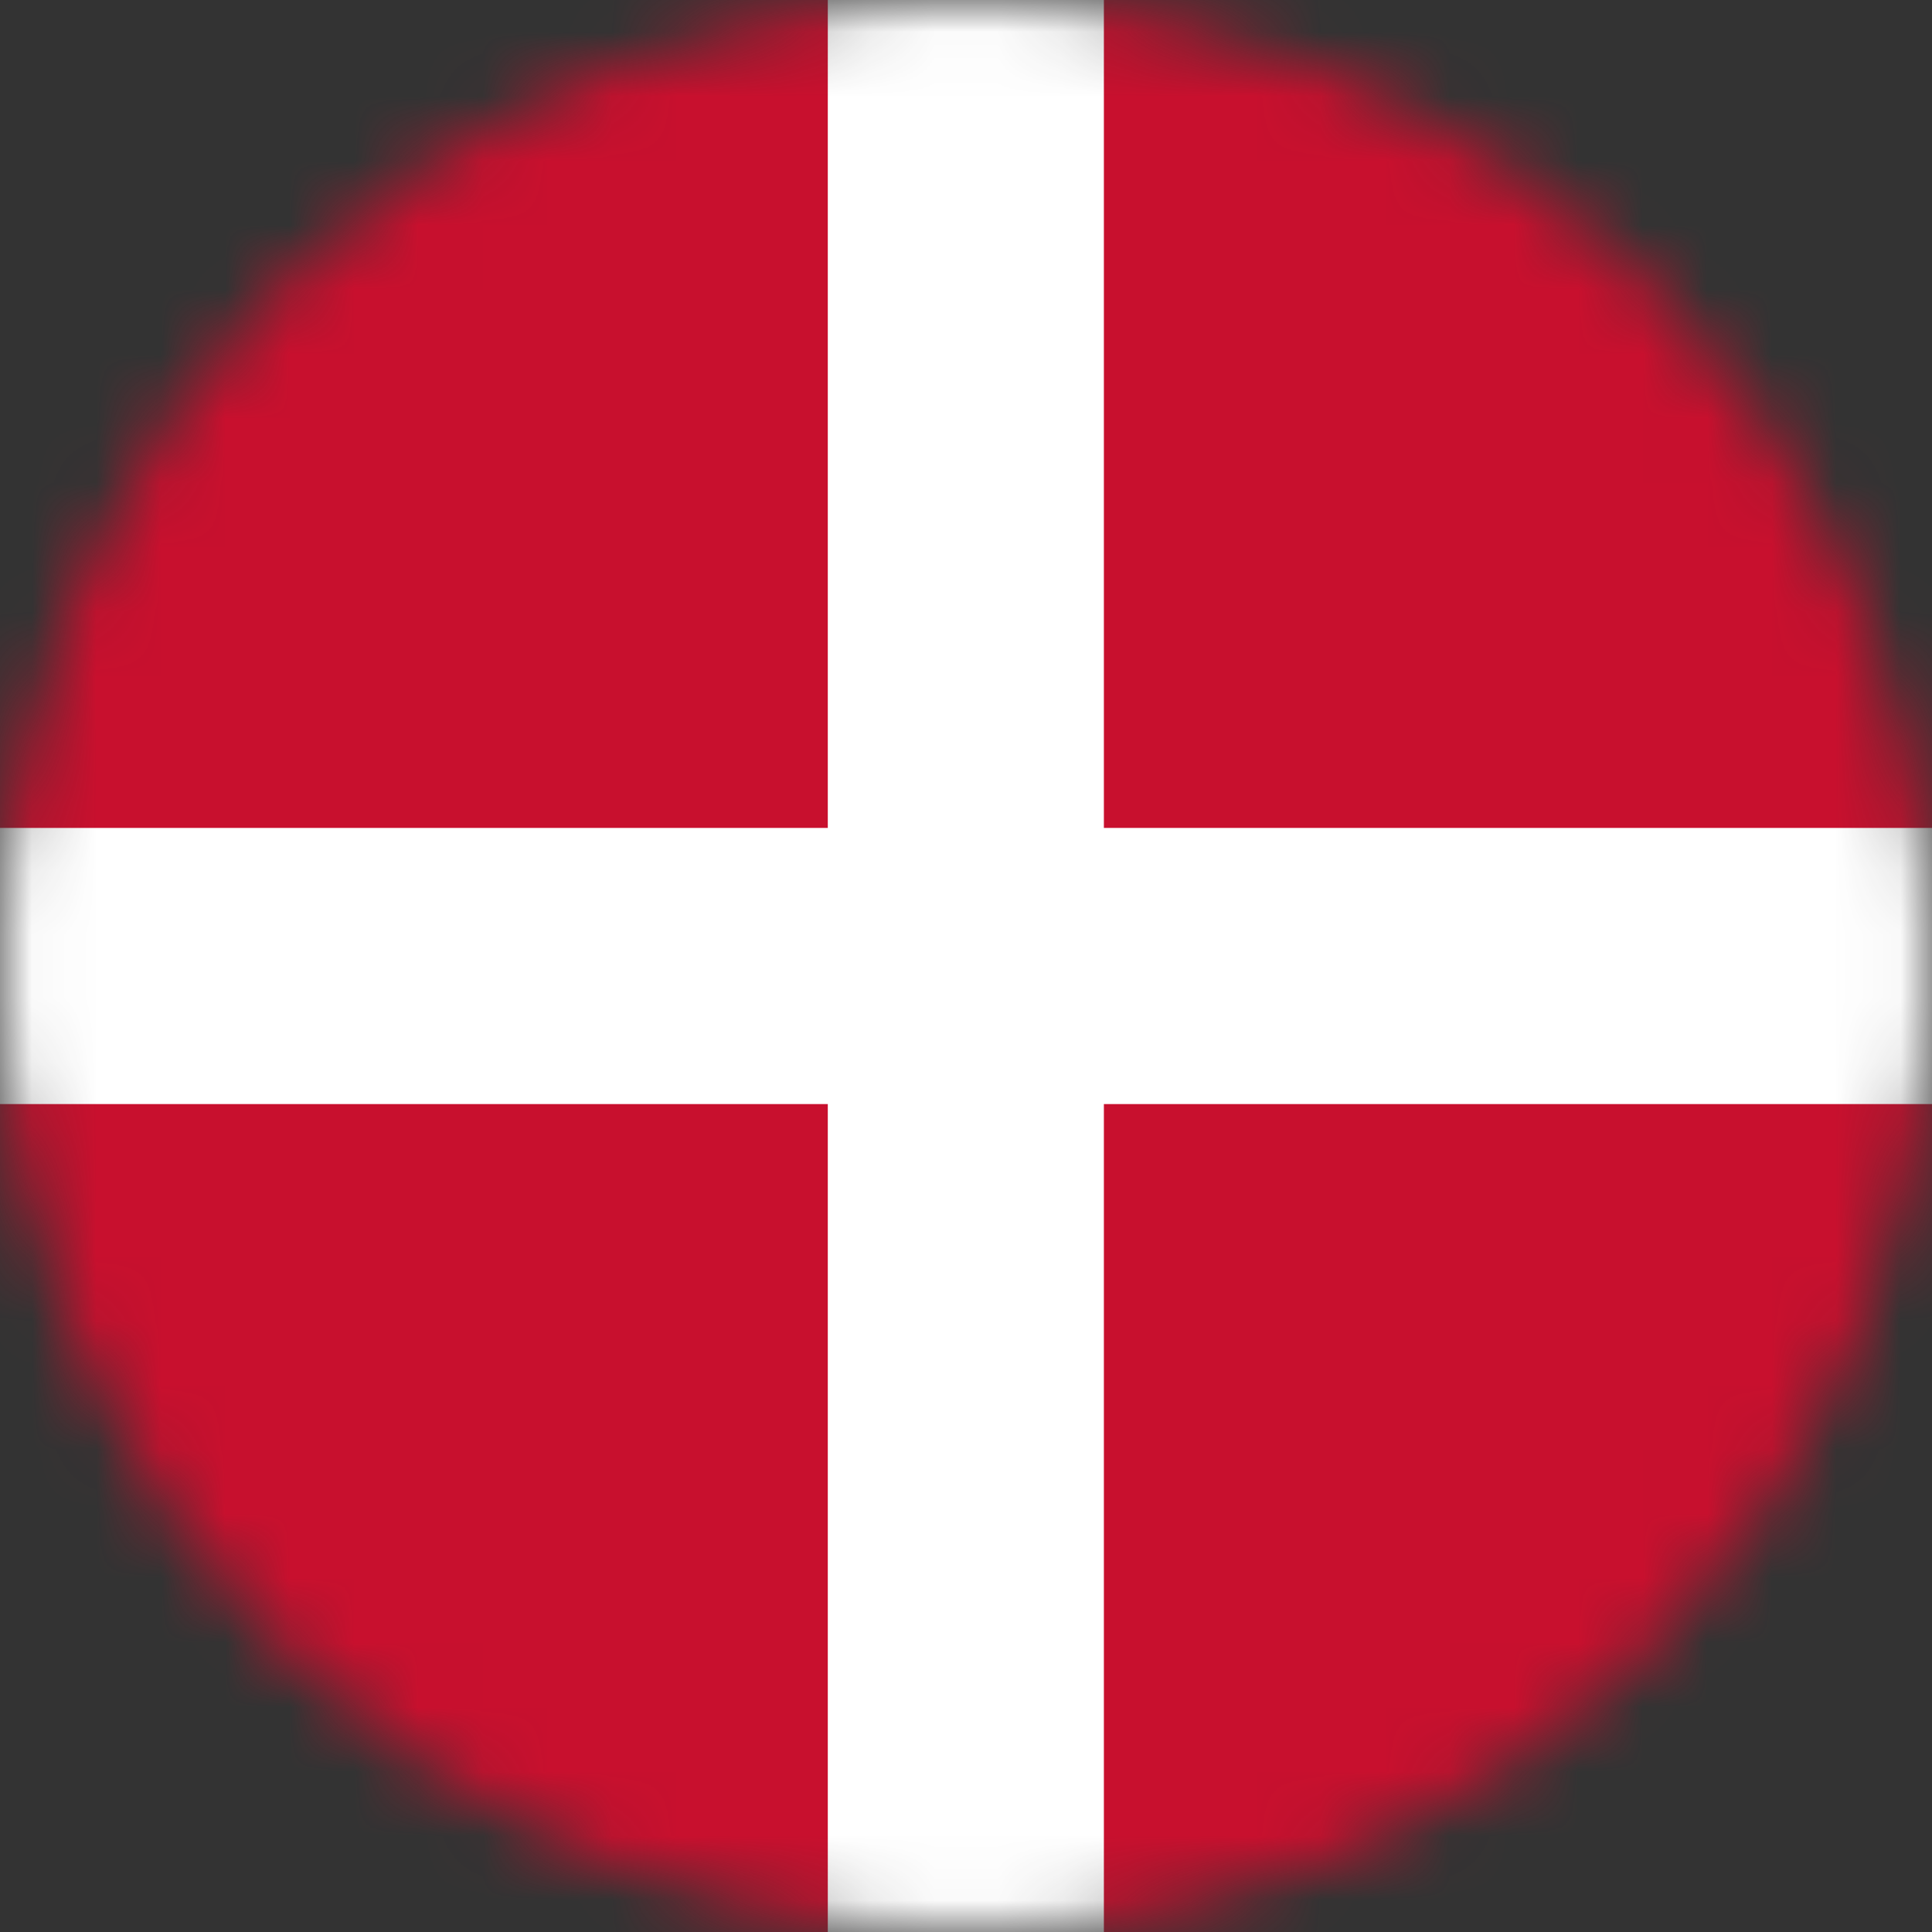 <svg width="30" height="30" viewBox="0 0 30 30" fill="none" xmlns="http://www.w3.org/2000/svg">
<rect x="0" y="0" width="30" height="30" fill="#333333" stroke="none"/>
<mask id="mask0_2225_79364" style="mask-type:alpha" maskUnits="userSpaceOnUse" x="0" y="0" width="30" height="30">
<circle cx="15" cy="15" r="15" fill="#C4C4C4"/>
</mask>
<g mask="url(#mask0_2225_79364)">
<path d="M0 0H40V30H0V0Z" fill="#C8102E"/>
<path d="M12.854 0H17.141V30H12.854V0Z" fill="white"/>
<path d="M0 12.856H40V17.144H0V12.856Z" fill="white"/>
</g>
</svg>
